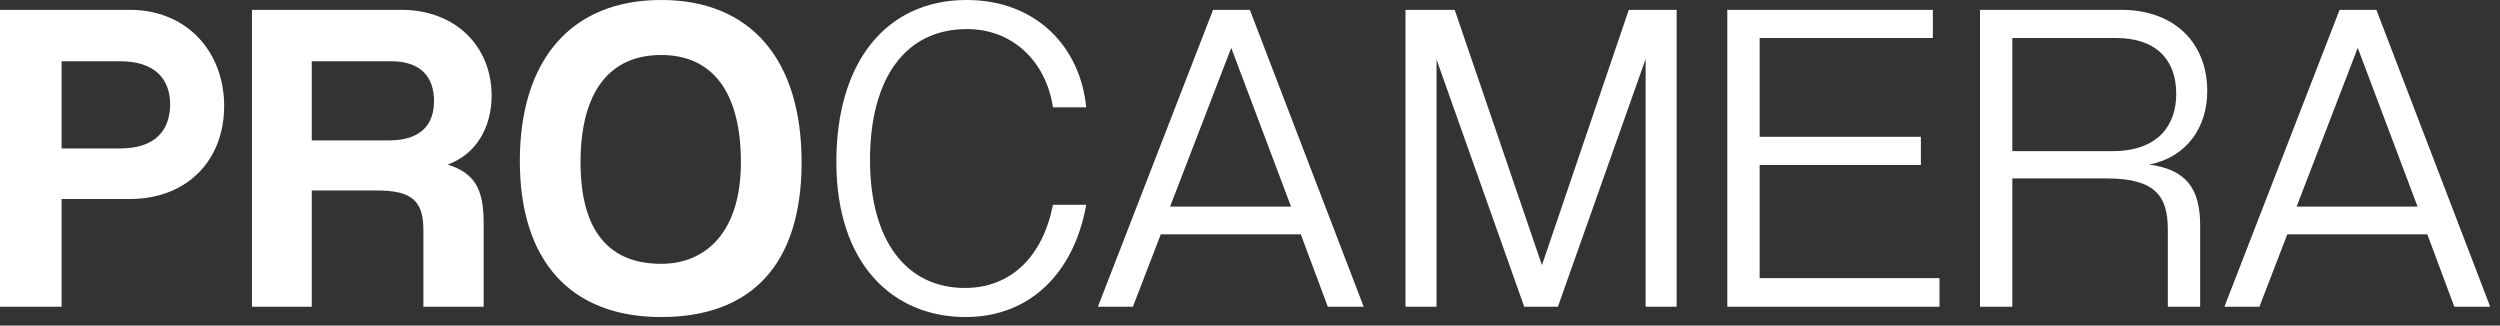 <?xml version="1.0" encoding="UTF-8"?> <svg xmlns="http://www.w3.org/2000/svg" width="215" height="28" viewBox="0 0 215 28" fill="none"><rect x="0" y="0" width="215" height="28" fill="#333333" stroke="none"/><path d="M56.86 0C64.632 0 68.937 5.191 68.937 13.959C68.937 22.727 64.632 27.265 56.86 27.265C49.088 27.265 44.706 22.458 44.706 13.844C44.706 5.191 49.088 0 56.86 0ZM83.127 0C89.146 0 92.918 4.076 93.413 9.229H90.556C89.946 5.23 87.051 2.5 83.165 2.5C77.831 2.5 74.821 6.768 74.821 13.767C74.821 20.843 78.06 24.765 82.974 24.765C86.975 24.765 89.68 22.035 90.556 17.612H93.413C92.385 23.419 88.613 27.265 83.051 27.265C76.764 27.265 71.926 22.689 71.926 13.921C71.926 5.268 76.269 0 83.127 0ZM11.163 0.846C16.116 0.846 19.278 4.499 19.278 9.114C19.278 13.767 16.116 17.113 11.163 17.113H5.296V26.38H0V0.846H11.163ZM34.507 0.846C39.193 0.846 42.279 3.999 42.279 8.229C42.279 10.96 40.945 13.267 38.507 14.151C40.755 14.882 41.593 16.151 41.593 19.151V26.38H36.412V19.804C36.412 17.343 35.497 16.382 32.449 16.382H26.811V26.38H21.668V0.846H34.507ZM107.487 0.846L117.278 26.38H114.192L111.868 20.15H99.829L97.428 26.38H94.419L104.324 0.846H107.487ZM125.103 0.846L132.608 22.804L140.076 0.846H144.19V26.38H141.523V5.076L133.98 26.38H131.084L123.541 5.115V26.38H120.874V0.846H125.103ZM166.226 0.846V3.269H151.329V11.767H165.197V14.19H151.329V23.919H166.798V26.38H148.548V0.846H166.226ZM182.433 0.846C186.966 0.846 189.824 3.653 189.824 7.845C189.824 10.96 188.033 13.536 184.833 14.151C187.957 14.574 189.214 16.151 189.214 19.381V26.38H186.433V19.727C186.433 16.882 185.366 15.344 181.175 15.344H173.06V26.38H170.279V0.846H182.433ZM204.367 0.846L214.158 26.38H211.072L208.748 20.15H196.709L194.309 26.38H191.299L201.205 0.846H204.367ZM56.86 4.73C52.402 4.73 49.926 7.922 49.926 13.959C49.926 19.997 52.479 22.689 56.86 22.689C60.67 22.689 63.718 19.997 63.718 13.959C63.718 7.922 61.279 4.73 56.86 4.73ZM105.886 4.115L100.629 17.766H111.03L105.886 4.115ZM202.767 4.115L197.509 17.766H207.91L202.767 4.115ZM181.976 3.269H173.06V12.998H181.671C185.633 12.998 187.157 10.729 187.157 8.076C187.157 5.115 185.404 3.269 181.976 3.269ZM10.325 5.268H5.296V12.767H10.325C13.373 12.767 14.63 11.19 14.63 8.96C14.63 6.845 13.373 5.268 10.325 5.268ZM33.63 5.268H26.811V12.075H33.44C36.259 12.075 37.326 10.652 37.326 8.691C37.326 6.691 36.259 5.268 33.63 5.268Z" fill="white"></path></svg> 